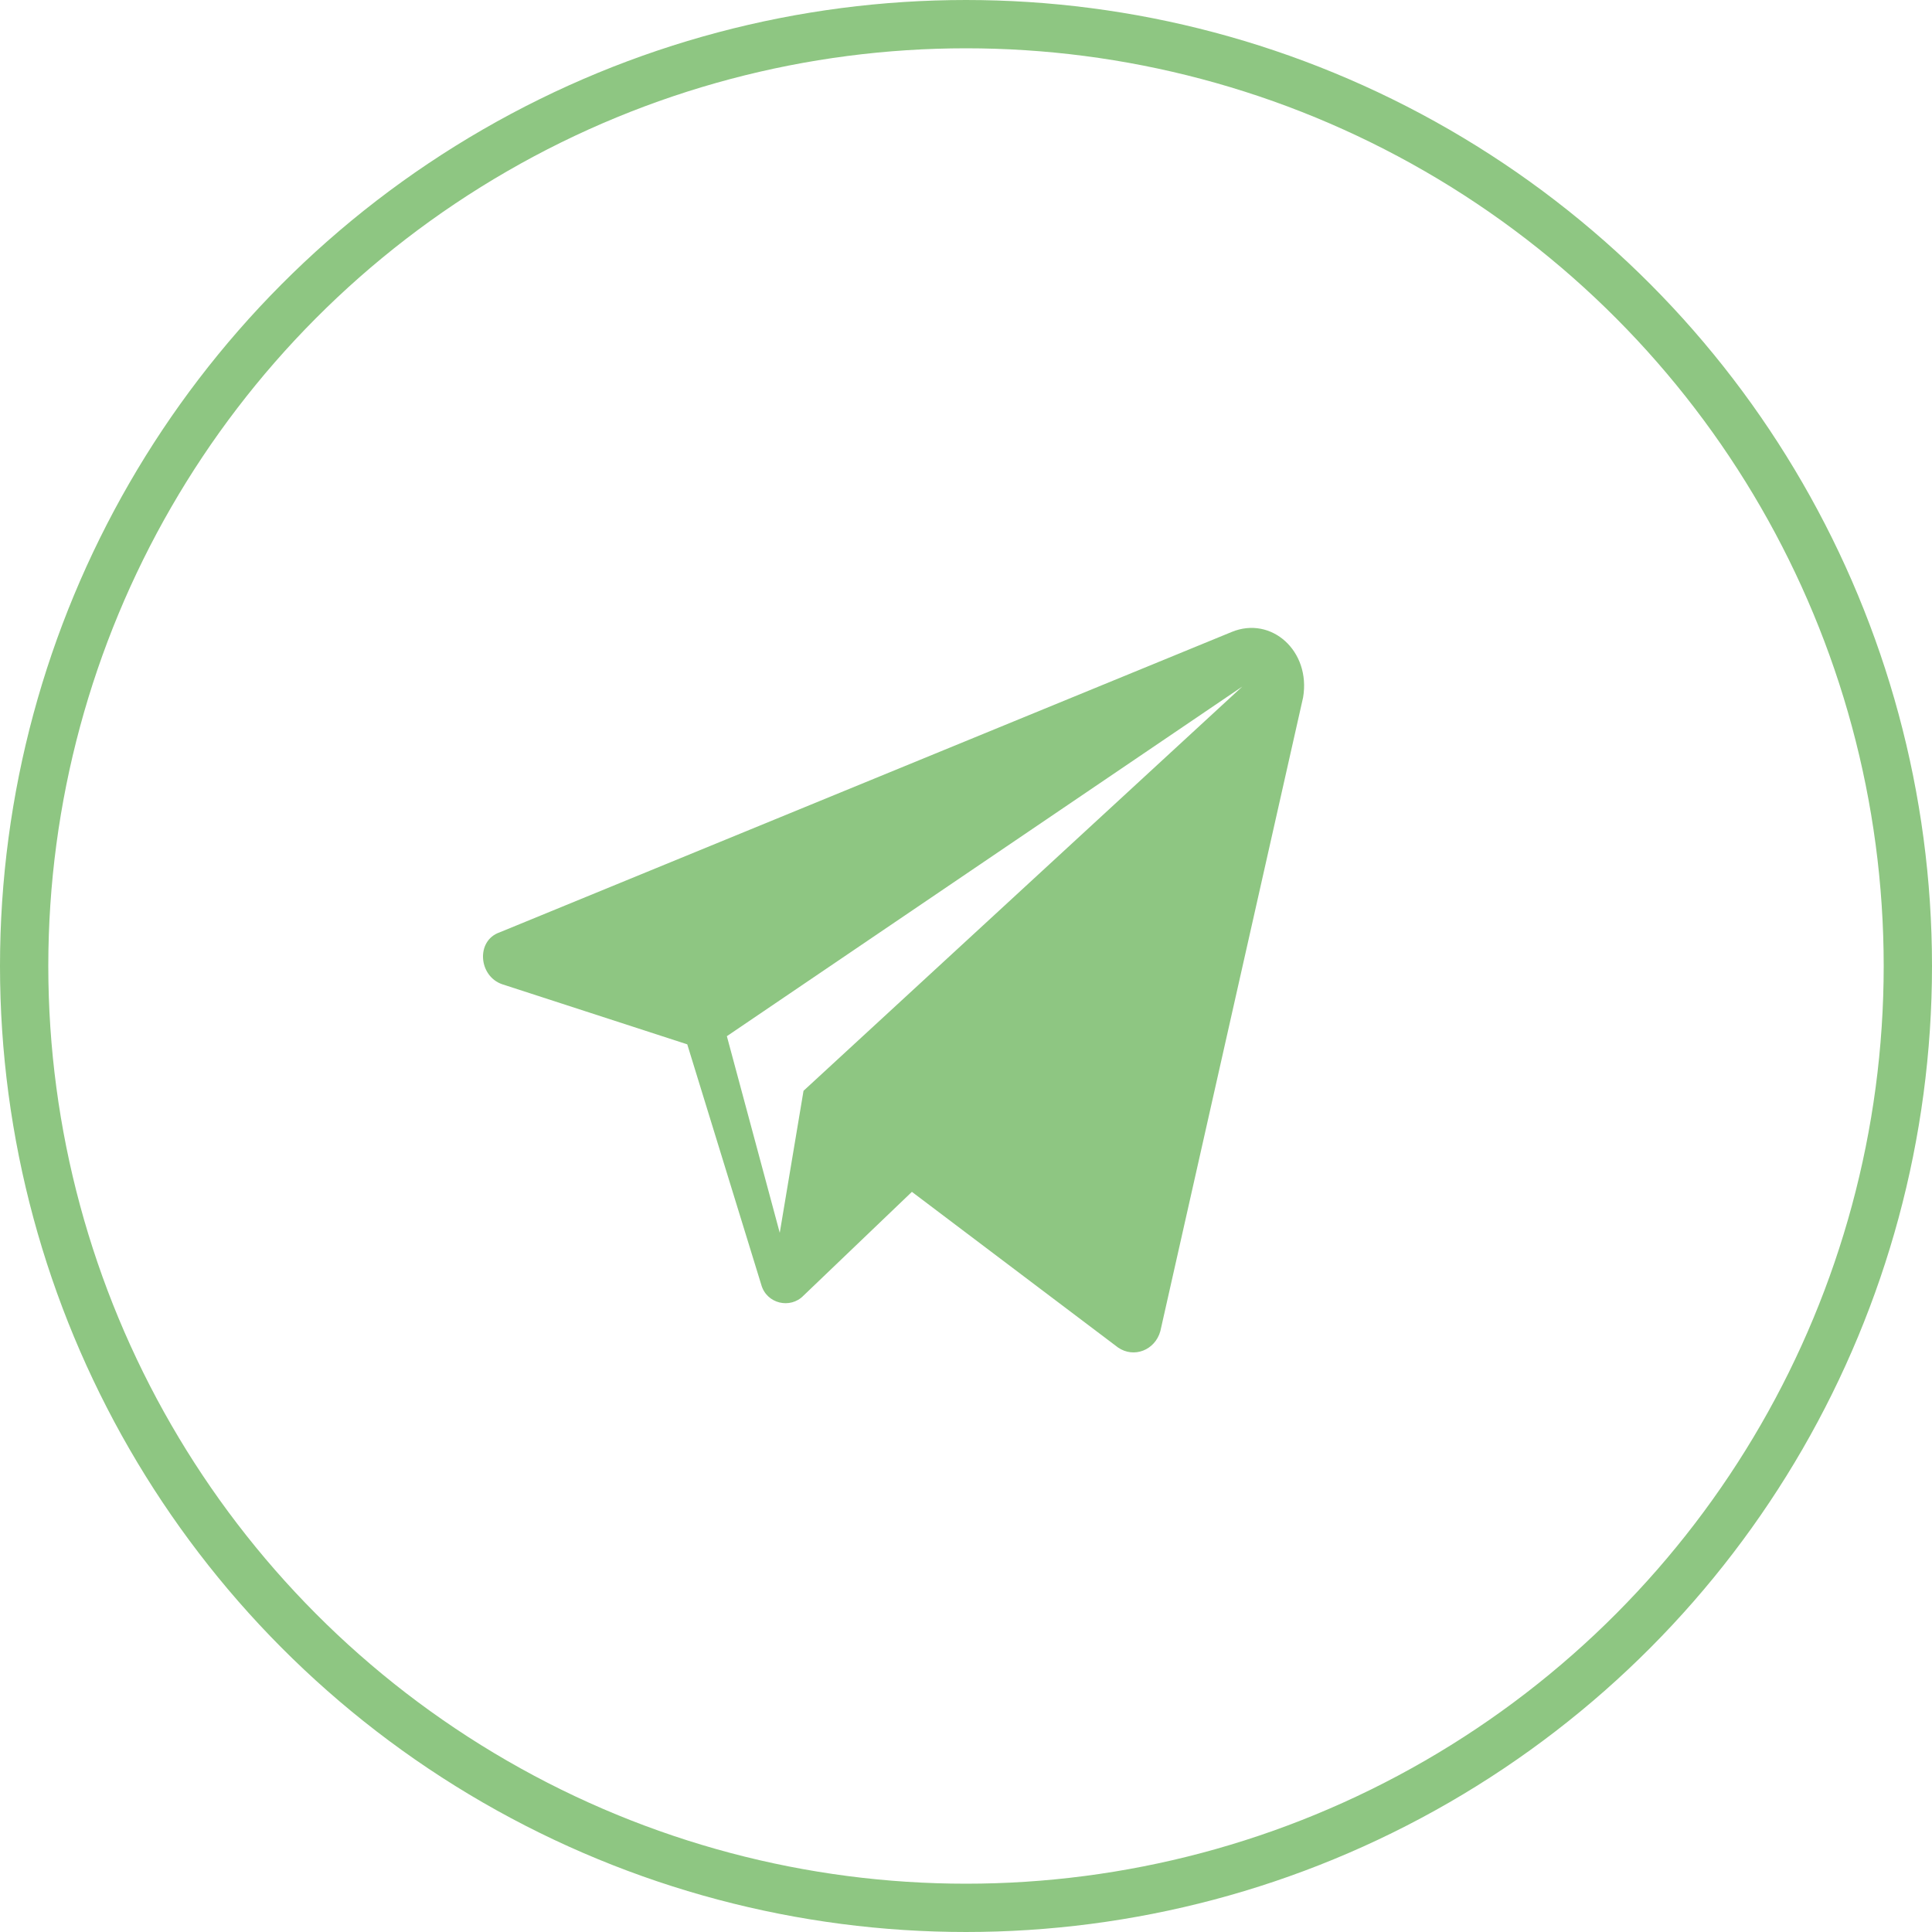 <?xml version="1.0" encoding="utf-8"?>
                                                       <svg width="40" height="40" viewBox="0 0 40 40" fill="none" xmlns="http://www.w3.org/2000/svg"><circle cx="20" cy="20" r="19.5" stroke="#8EC682"/><path d="M25.501 13.084L10.343 19.304C9.851 19.474 9.905 20.209 10.398 20.378L14.229 21.622L15.761 26.598C15.87 26.994 16.363 27.107 16.636 26.824L18.88 24.676L23.148 27.899C23.477 28.125 23.914 27.955 24.024 27.559L26.979 14.441C27.143 13.48 26.322 12.745 25.501 13.084ZM16.636 22.584L16.144 25.524L15.049 21.453L25.72 14.215L16.636 22.584Z" fill="#8EC682"/></svg>


